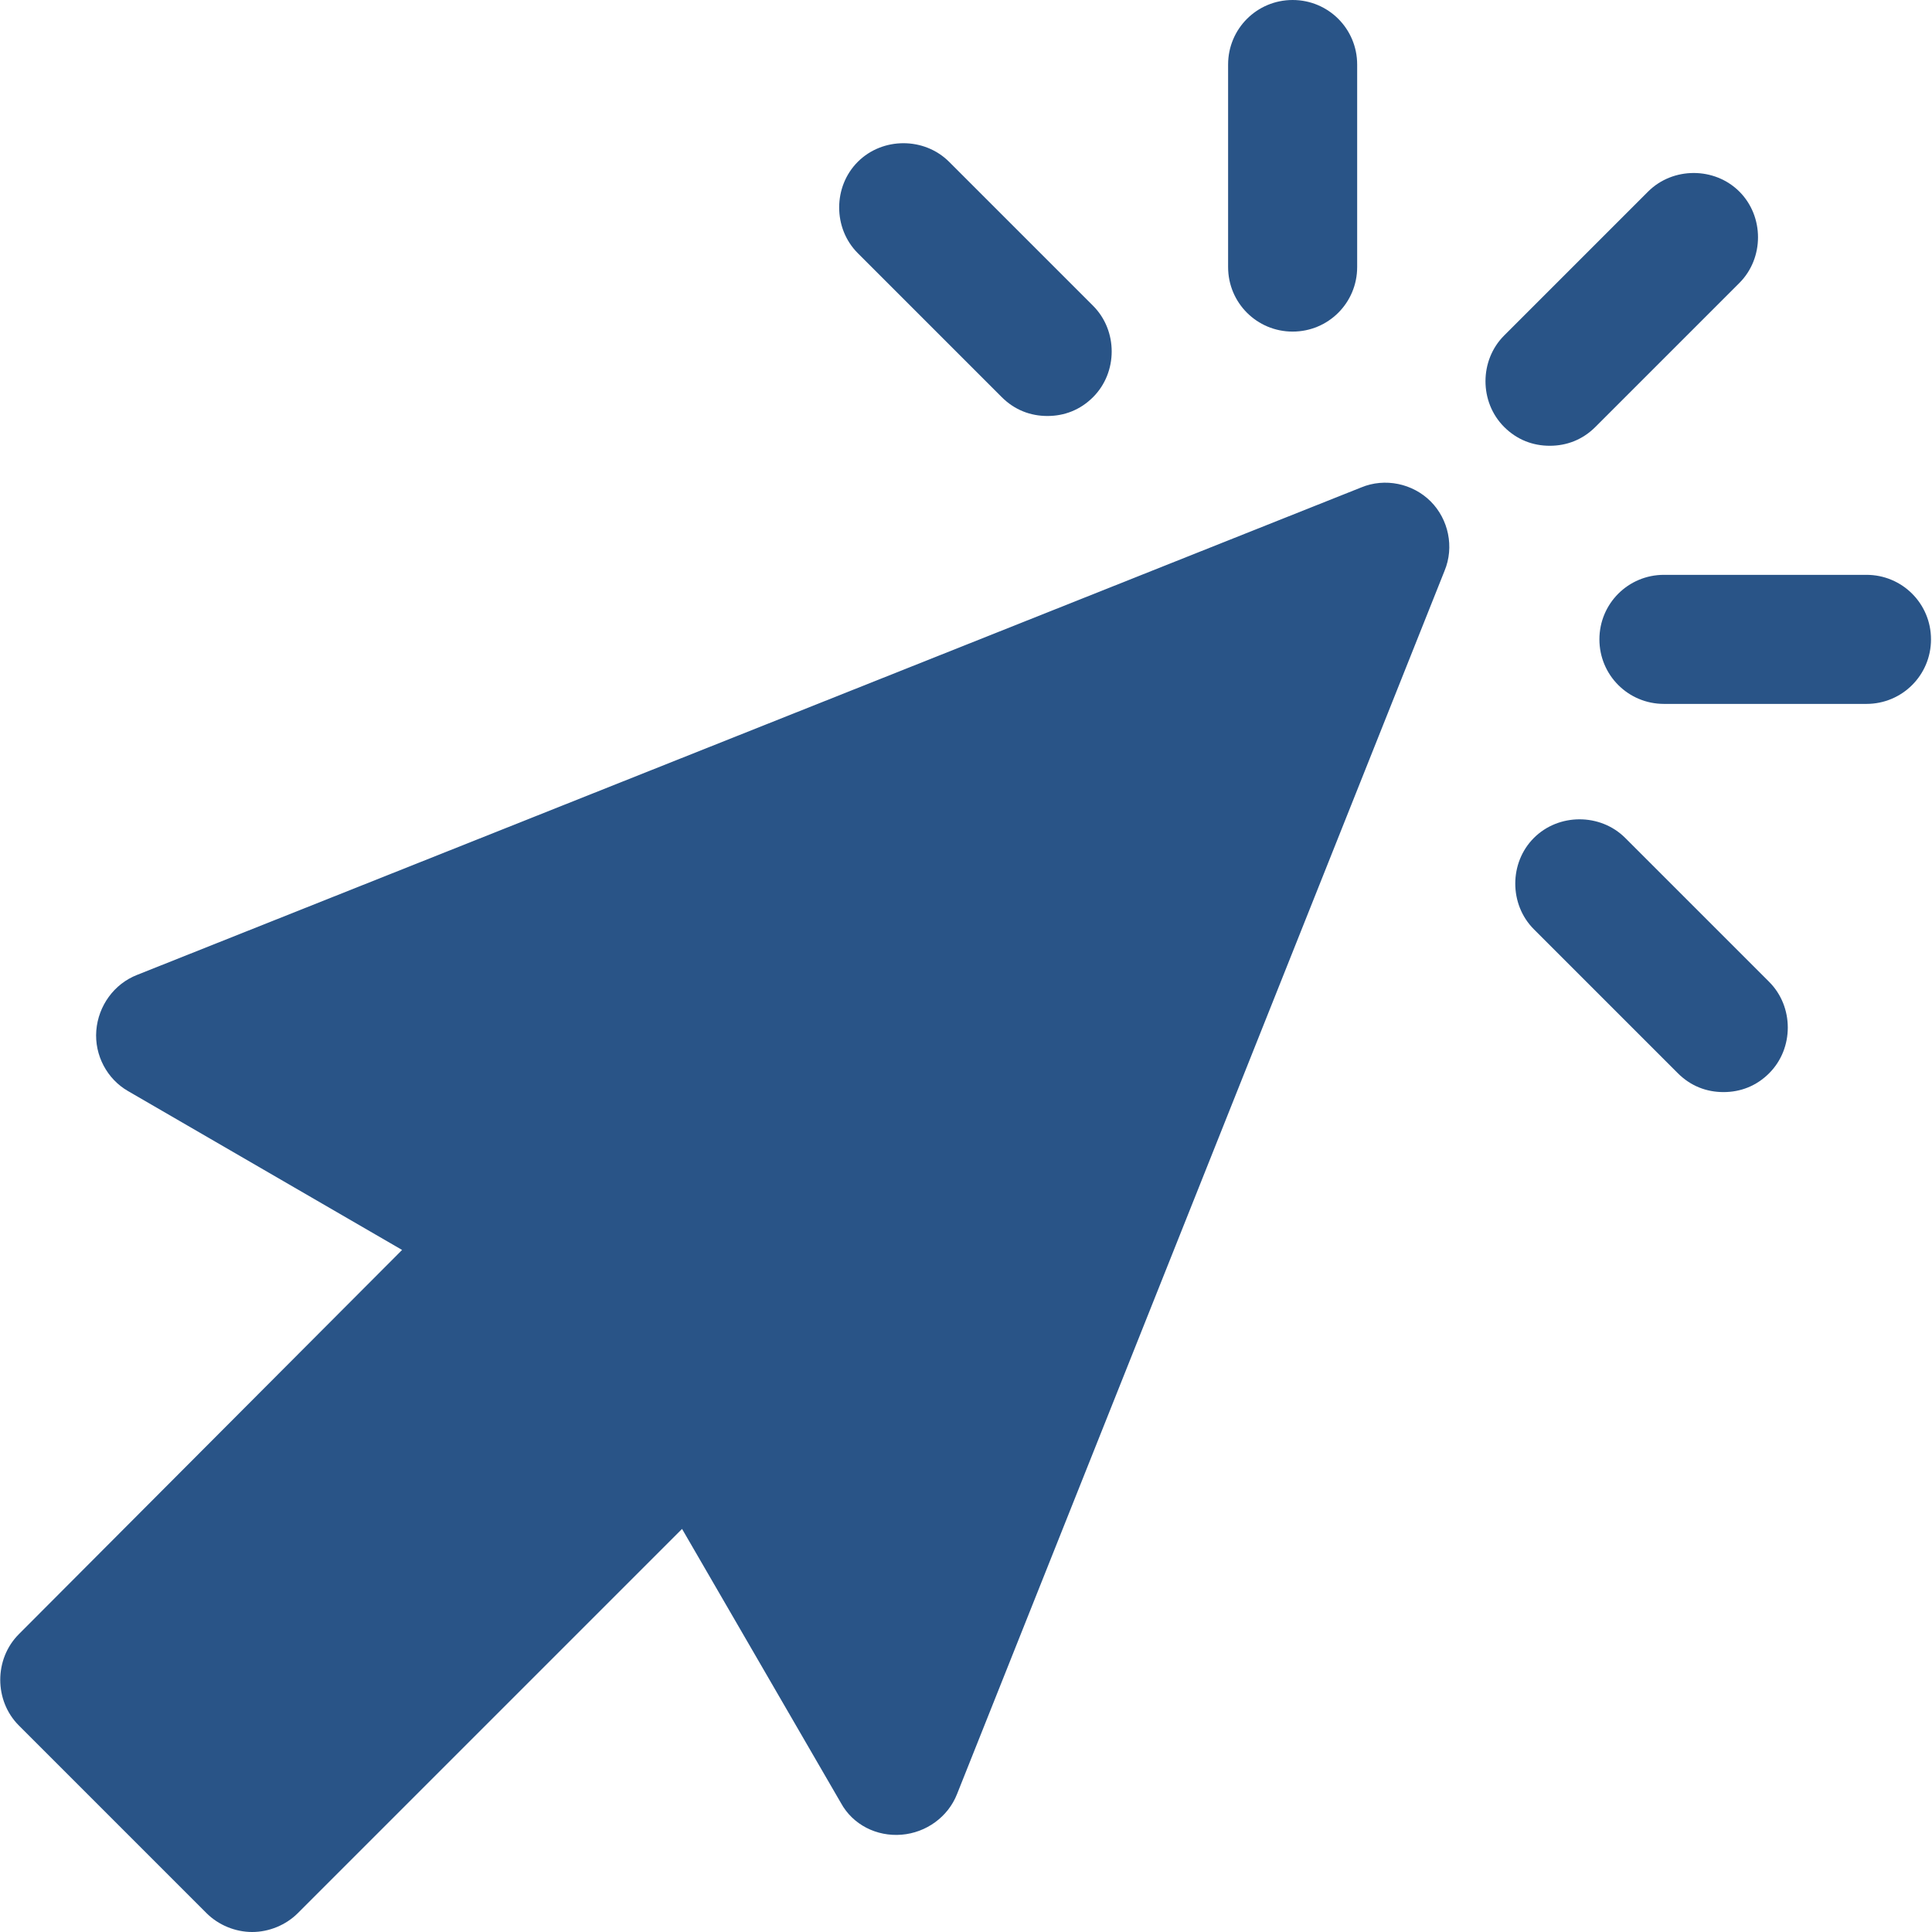 <?xml version="1.0" encoding="UTF-8"?>
<svg xmlns="http://www.w3.org/2000/svg" id="Layer_2" data-name="Layer 2" viewBox="0 0 19.46 19.46">
  <defs>
    <style>
      .cls-1 {
        fill: #295487;
        stroke-width: 0px;
      }
    </style>
  </defs>
  <g id="Isolation_Mode" data-name="Isolation Mode">
    <g>
      <path class="cls-1" d="m.19,17.38l1.89,1.89c.12.12.29.19.46.19s.34-.07.46-.19l3.87-3.87,1.6,2.76c.12.22.36.34.61.32.25-.02.47-.18.56-.41l4.91-12.32c.1-.24.04-.52-.14-.7-.18-.18-.46-.24-.7-.14L1.38,9.82c-.23.09-.39.31-.41.56-.02.25.11.49.32.61l2.76,1.6L.19,16.46c-.25.25-.25.67,0,.92Z"></path>
      <path class="cls-1" d="m15.15,3.38c-.25.25-.25.67,0,.92.13.13.29.19.46.19s.33-.06.46-.19l1.45-1.45c.25-.25.25-.67,0-.92-.25-.25-.67-.25-.92,0l-1.45,1.45Z"></path>
      <path class="cls-1" d="m16.76,7.09h2.04c.36,0,.65-.29.65-.65s-.29-.65-.65-.65h-2.04c-.36,0-.65.29-.65.65s.29.65.65.65Z"></path>
      <path class="cls-1" d="m15.45,8.44c-.25.25-.25.67,0,.92l1.45,1.45c.13.13.29.19.46.19s.33-.06.46-.19c.25-.25.25-.67,0-.92l-1.45-1.45c-.25-.25-.67-.25-.92,0Z"></path>
      <path class="cls-1" d="m13.67,2.7V.65c0-.36-.29-.65-.65-.65s-.65.29-.65.65v2.04c0,.36.29.65.65.65s.65-.29.65-.65Z"></path>
      <path class="cls-1" d="m11.01,4c.25-.25.25-.67,0-.92l-1.45-1.45c-.25-.25-.67-.25-.92,0-.25.25-.25.67,0,.92l1.45,1.45c.13.13.29.19.46.19s.33-.06.46-.19Z"></path>
    </g>
  </g>
</svg>
